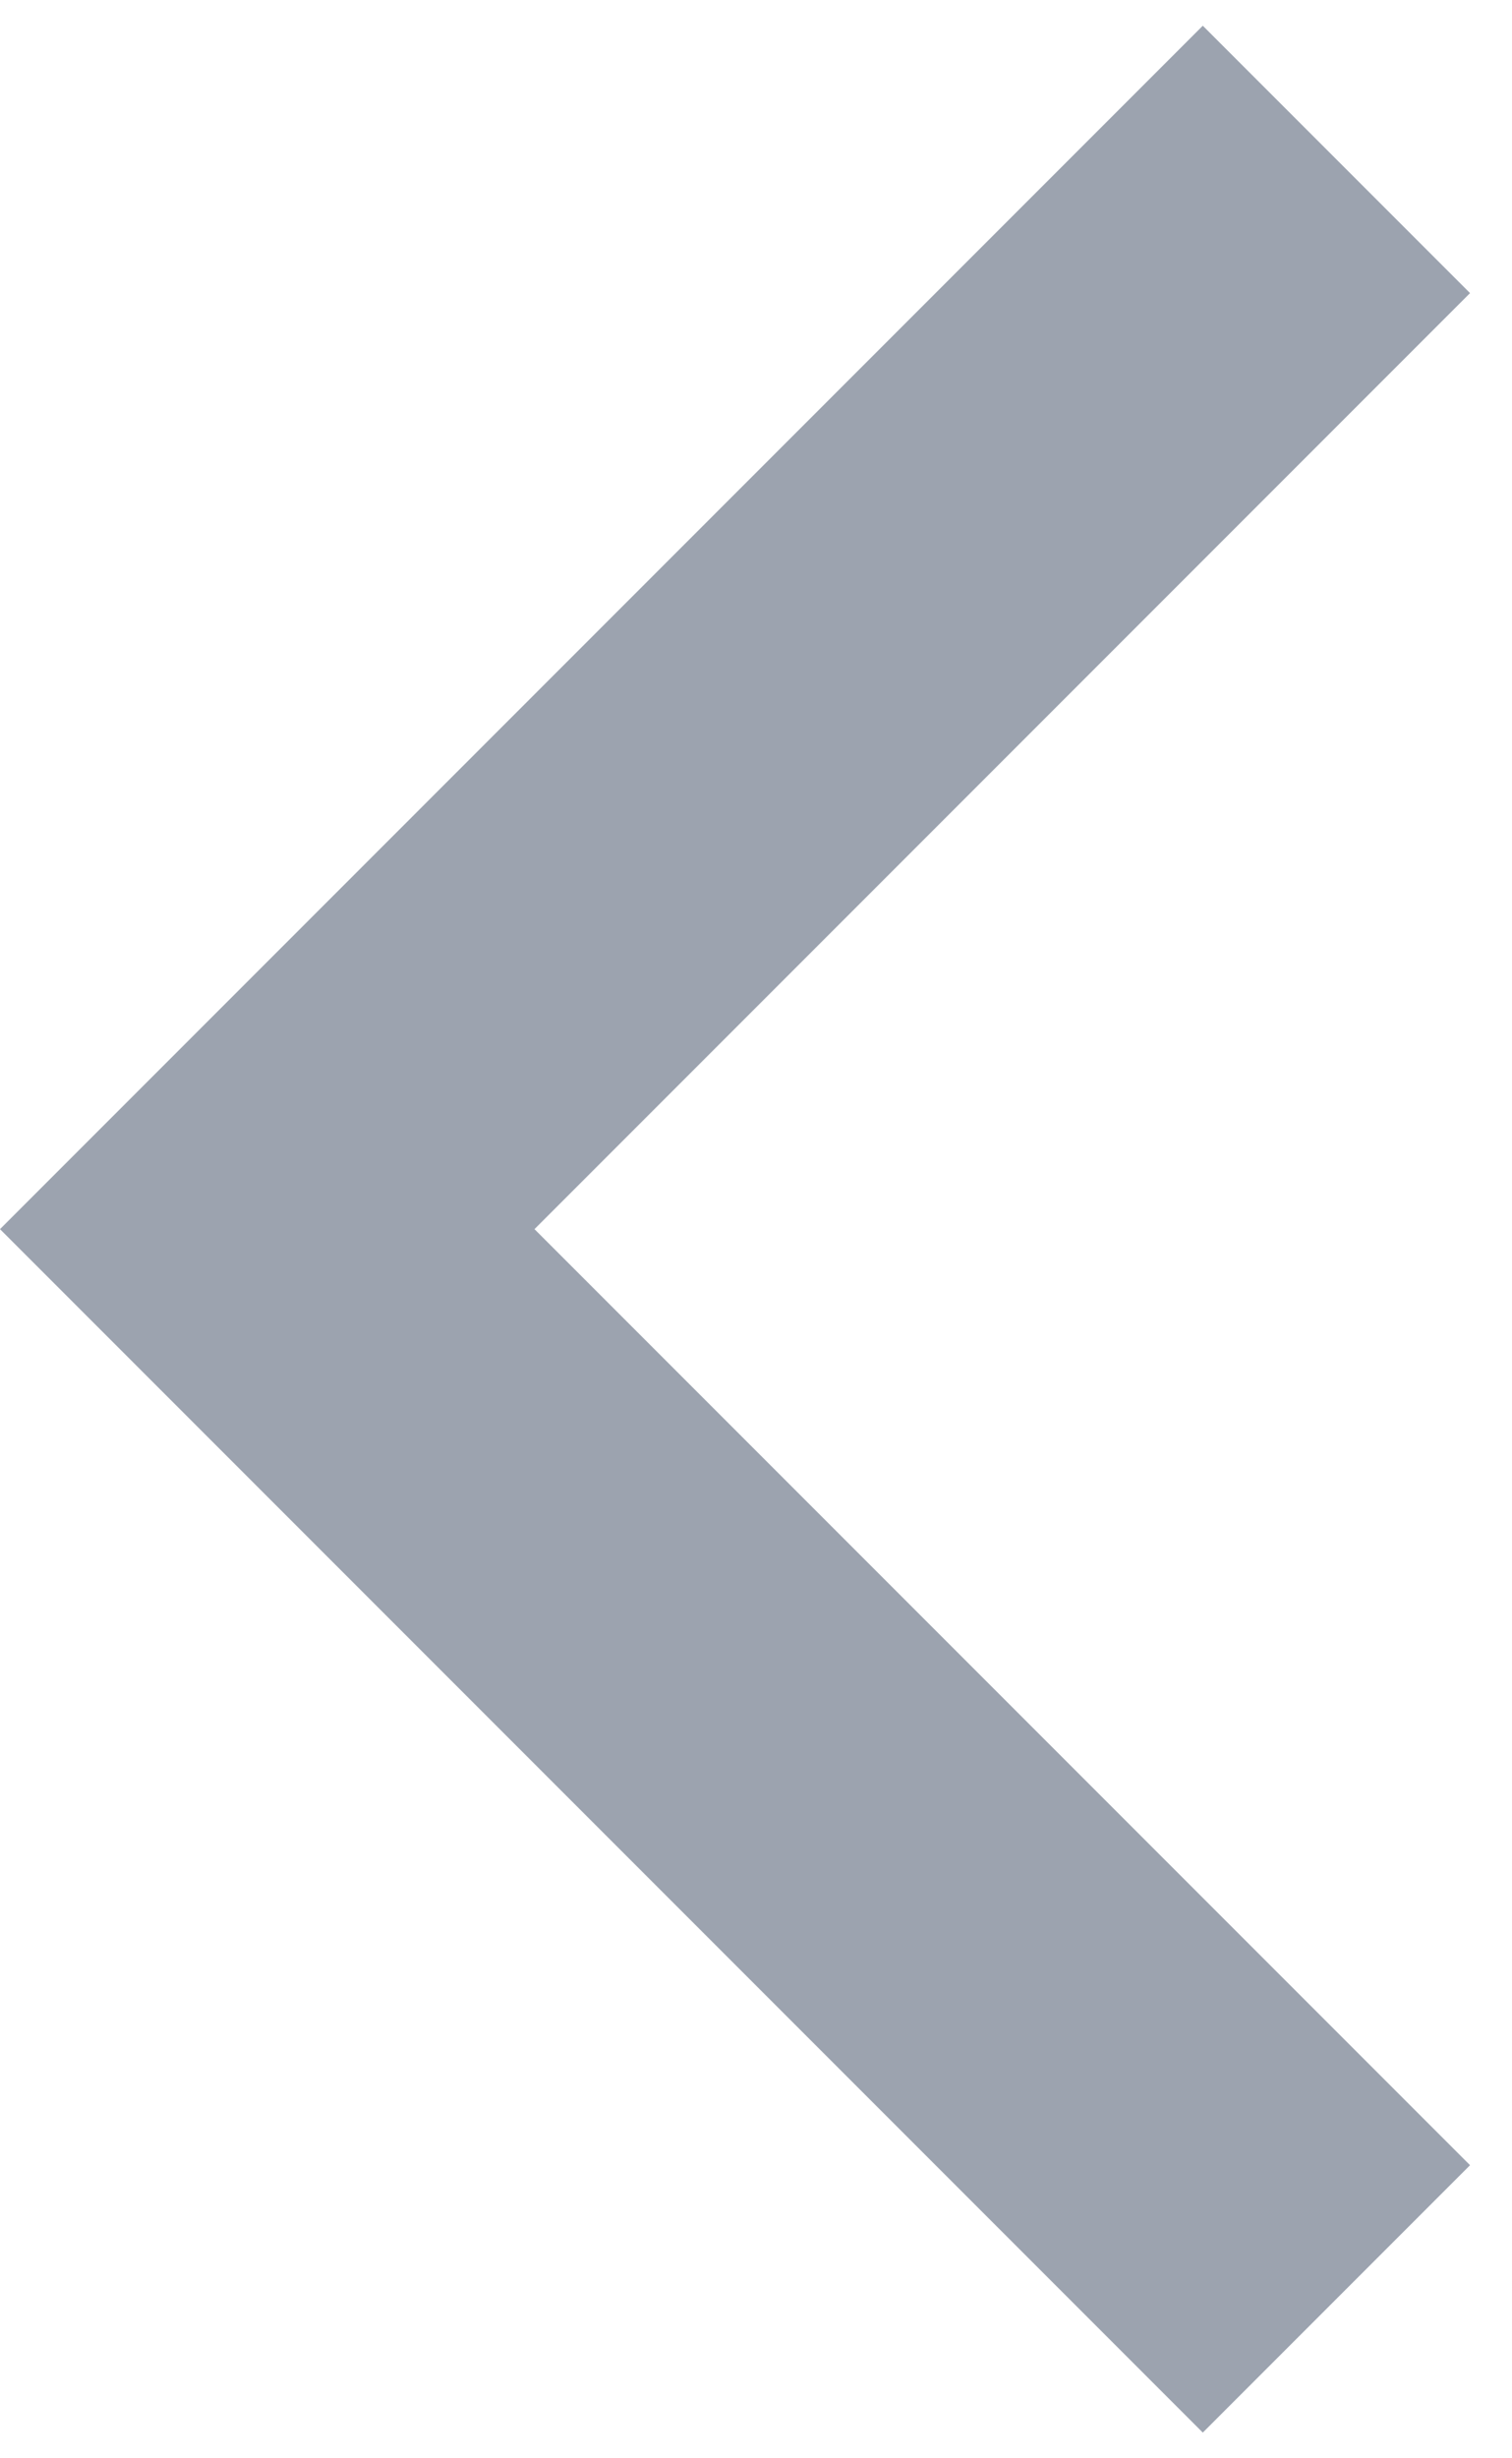 <svg width="8" height="13" viewBox="0 0 8 13" fill="none" xmlns="http://www.w3.org/2000/svg">
<path d="M2.828 6.5L7.778 11.45L6.364 12.864L0 6.5L6.364 0.136L7.778 1.55L2.828 6.5Z" fill="#9CA3AF"/>
</svg>
